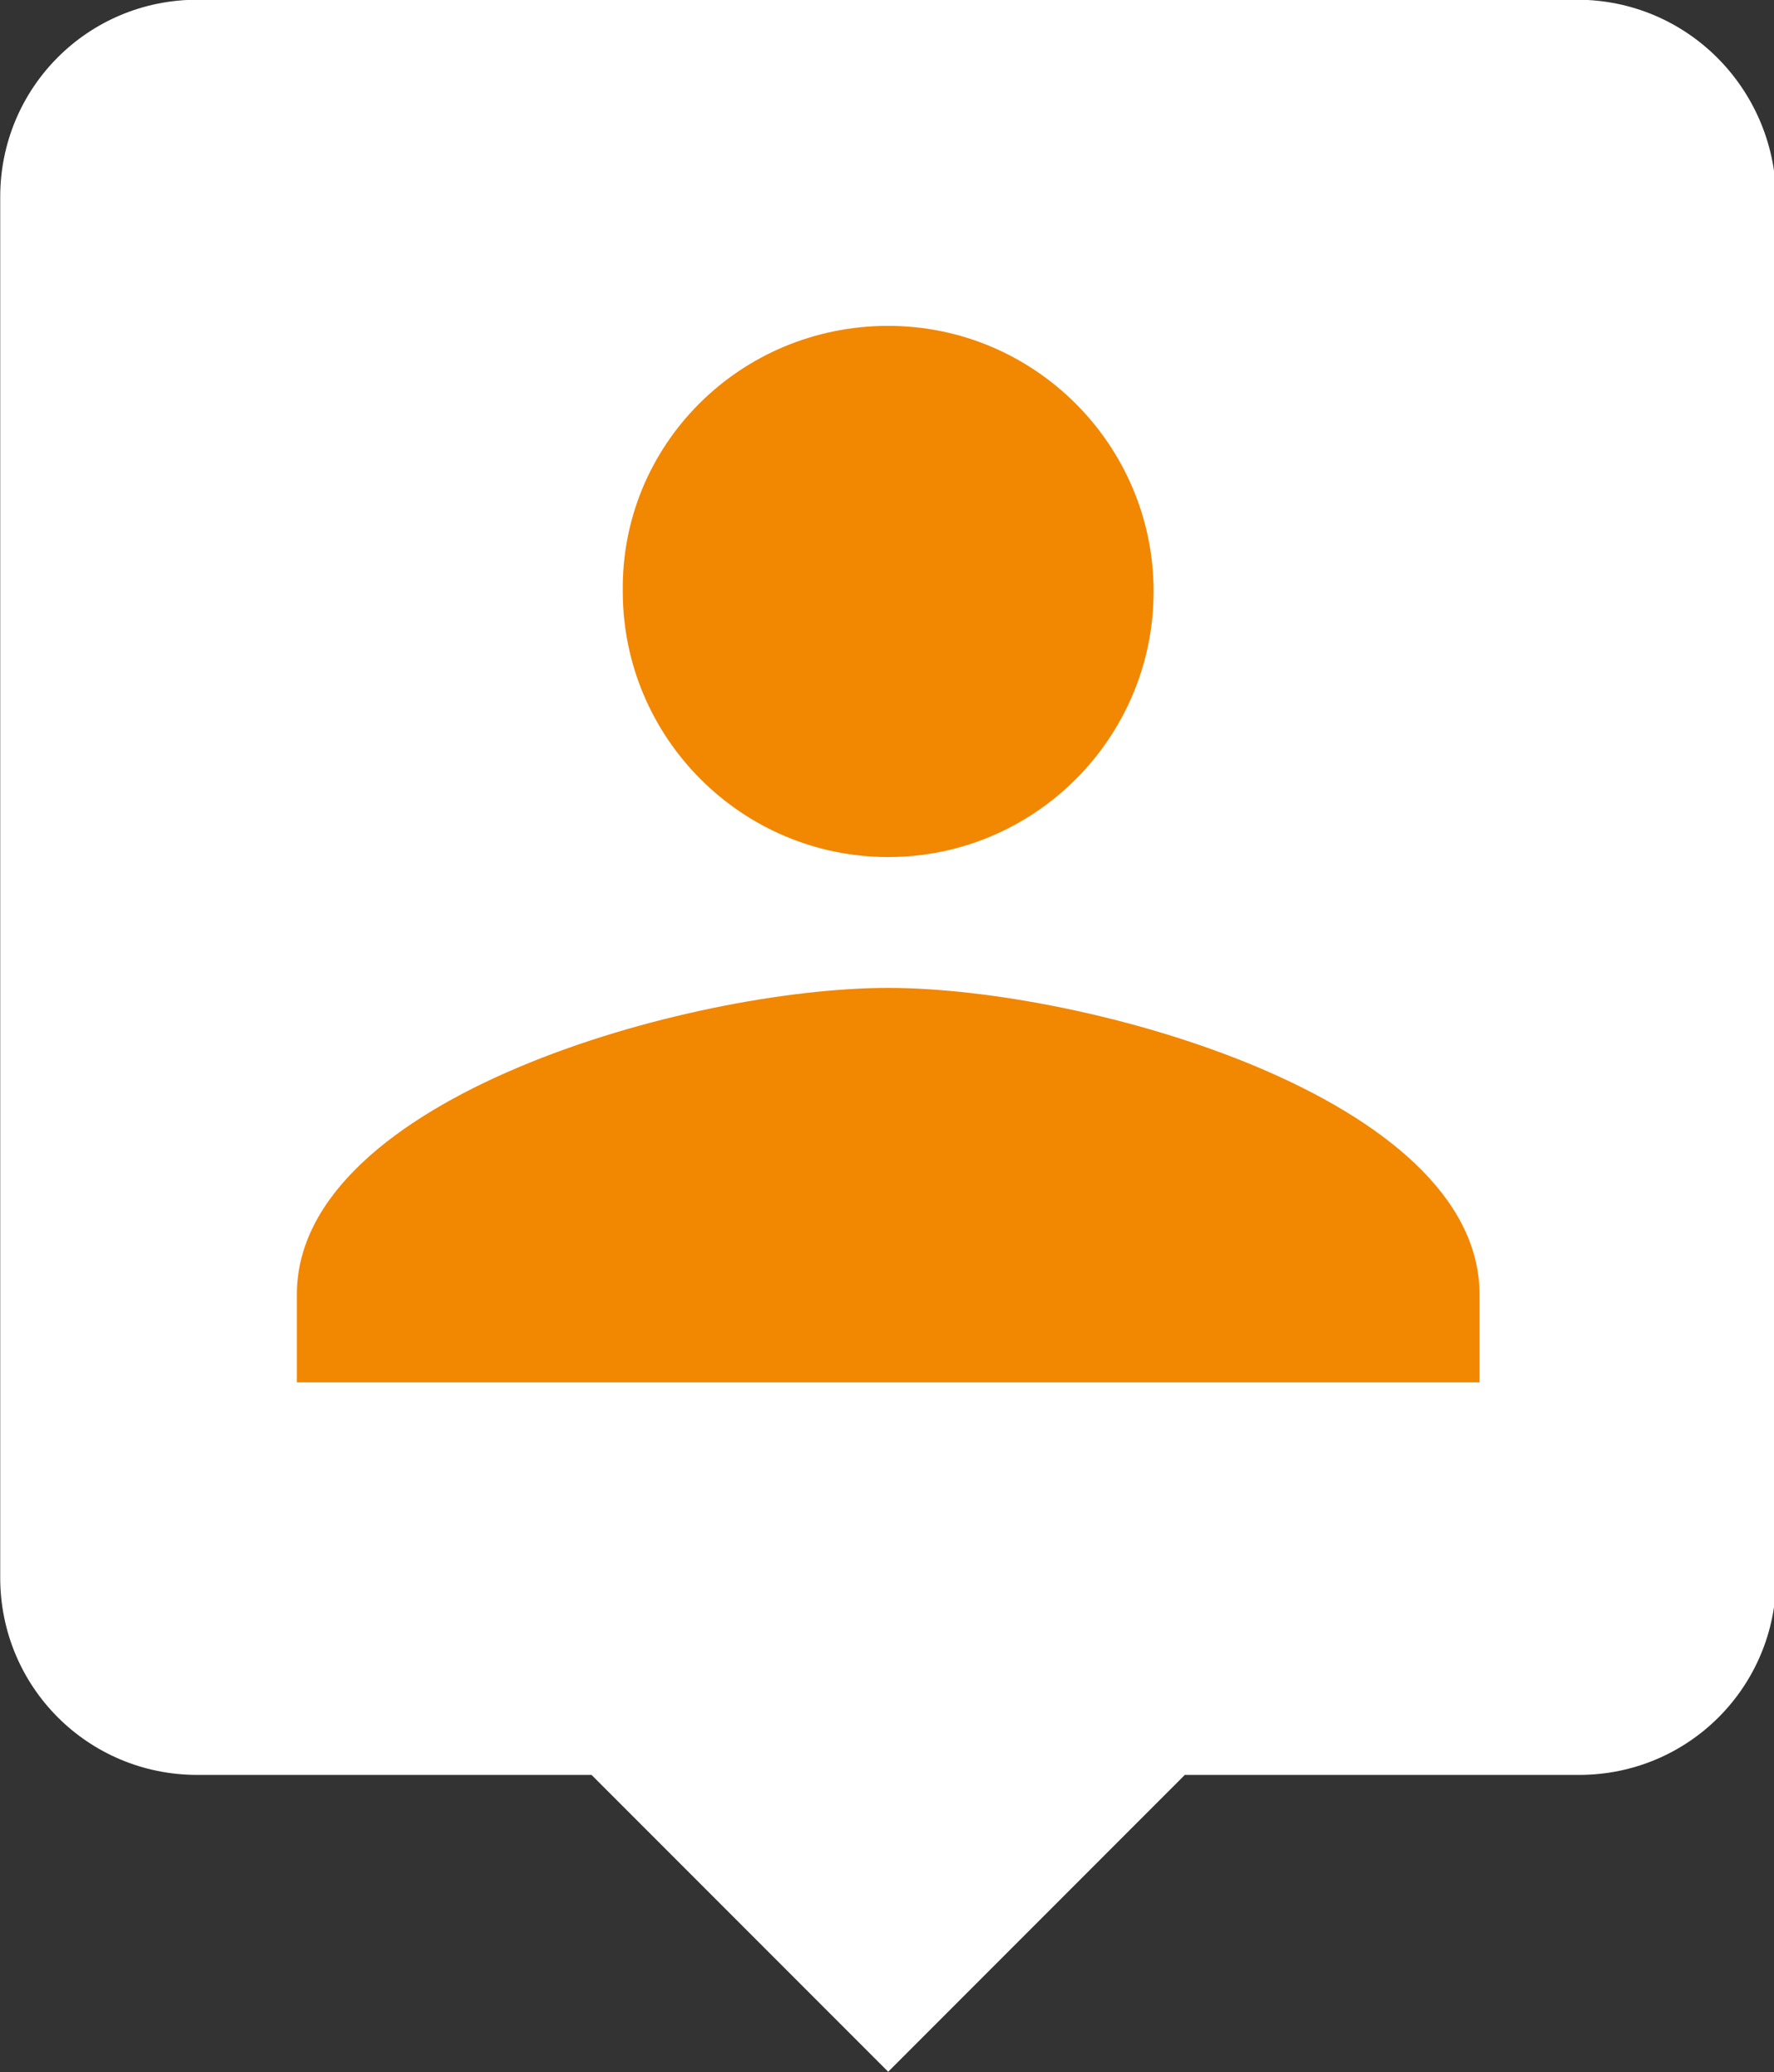 <?xml version="1.0" encoding="utf-8"?>
<!-- Generator: Adobe Illustrator 27.3.1, SVG Export Plug-In . SVG Version: 6.00 Build 0)  -->
<svg version="1.1" id="レイヤー_1" xmlns="http://www.w3.org/2000/svg" xmlns:xlink="http://www.w3.org/1999/xlink" x="0px"
	 y="0px" viewBox="0 0 90.9 106.1" style="enable-background:new 0 0 90.9 106.1;" xml:space="preserve">
<rect x="0" y="0" width="90.9" height="106.1" fill="#333333" stroke="none"/>
<style type="text/css">
	.st0{fill:#F28702;}
	.st1{fill:#FFFFFF;}
</style>
<g id="グループ_322" transform="translate(8049.811 8704.186)">
	<rect id="長方形_354" x="-8038" y="-8690" class="st0" width="68" height="69"/>
	<path id="Icon_material-person-pin" class="st1" d="M-7969-8704.2h-70.7c-5.6,0-10.1,4.5-10.1,10.1l0,0v70.7
		c0,5.6,4.5,10.1,10.1,10.1l0,0h20.2l15.2,15.2l15.2-15.2h20.2c5.6,0,10.1-4.5,10.1-10.1v-70.7
		C-7958.9-8699.7-7963.4-8704.2-7969-8704.2z M-8004.3-8687.5c7.5,0,13.6,6.1,13.6,13.6s-6.1,13.6-13.6,13.6s-13.6-6.1-13.6-13.6
		l0,0C-8018-8681.4-8011.9-8687.5-8004.3-8687.5z M-7974-8633.4h-60.6v-4.5c0-10.1,20.2-15.7,30.3-15.7s30.3,5.6,30.3,15.7
		L-7974-8633.4z"/>
</g>
</svg>
